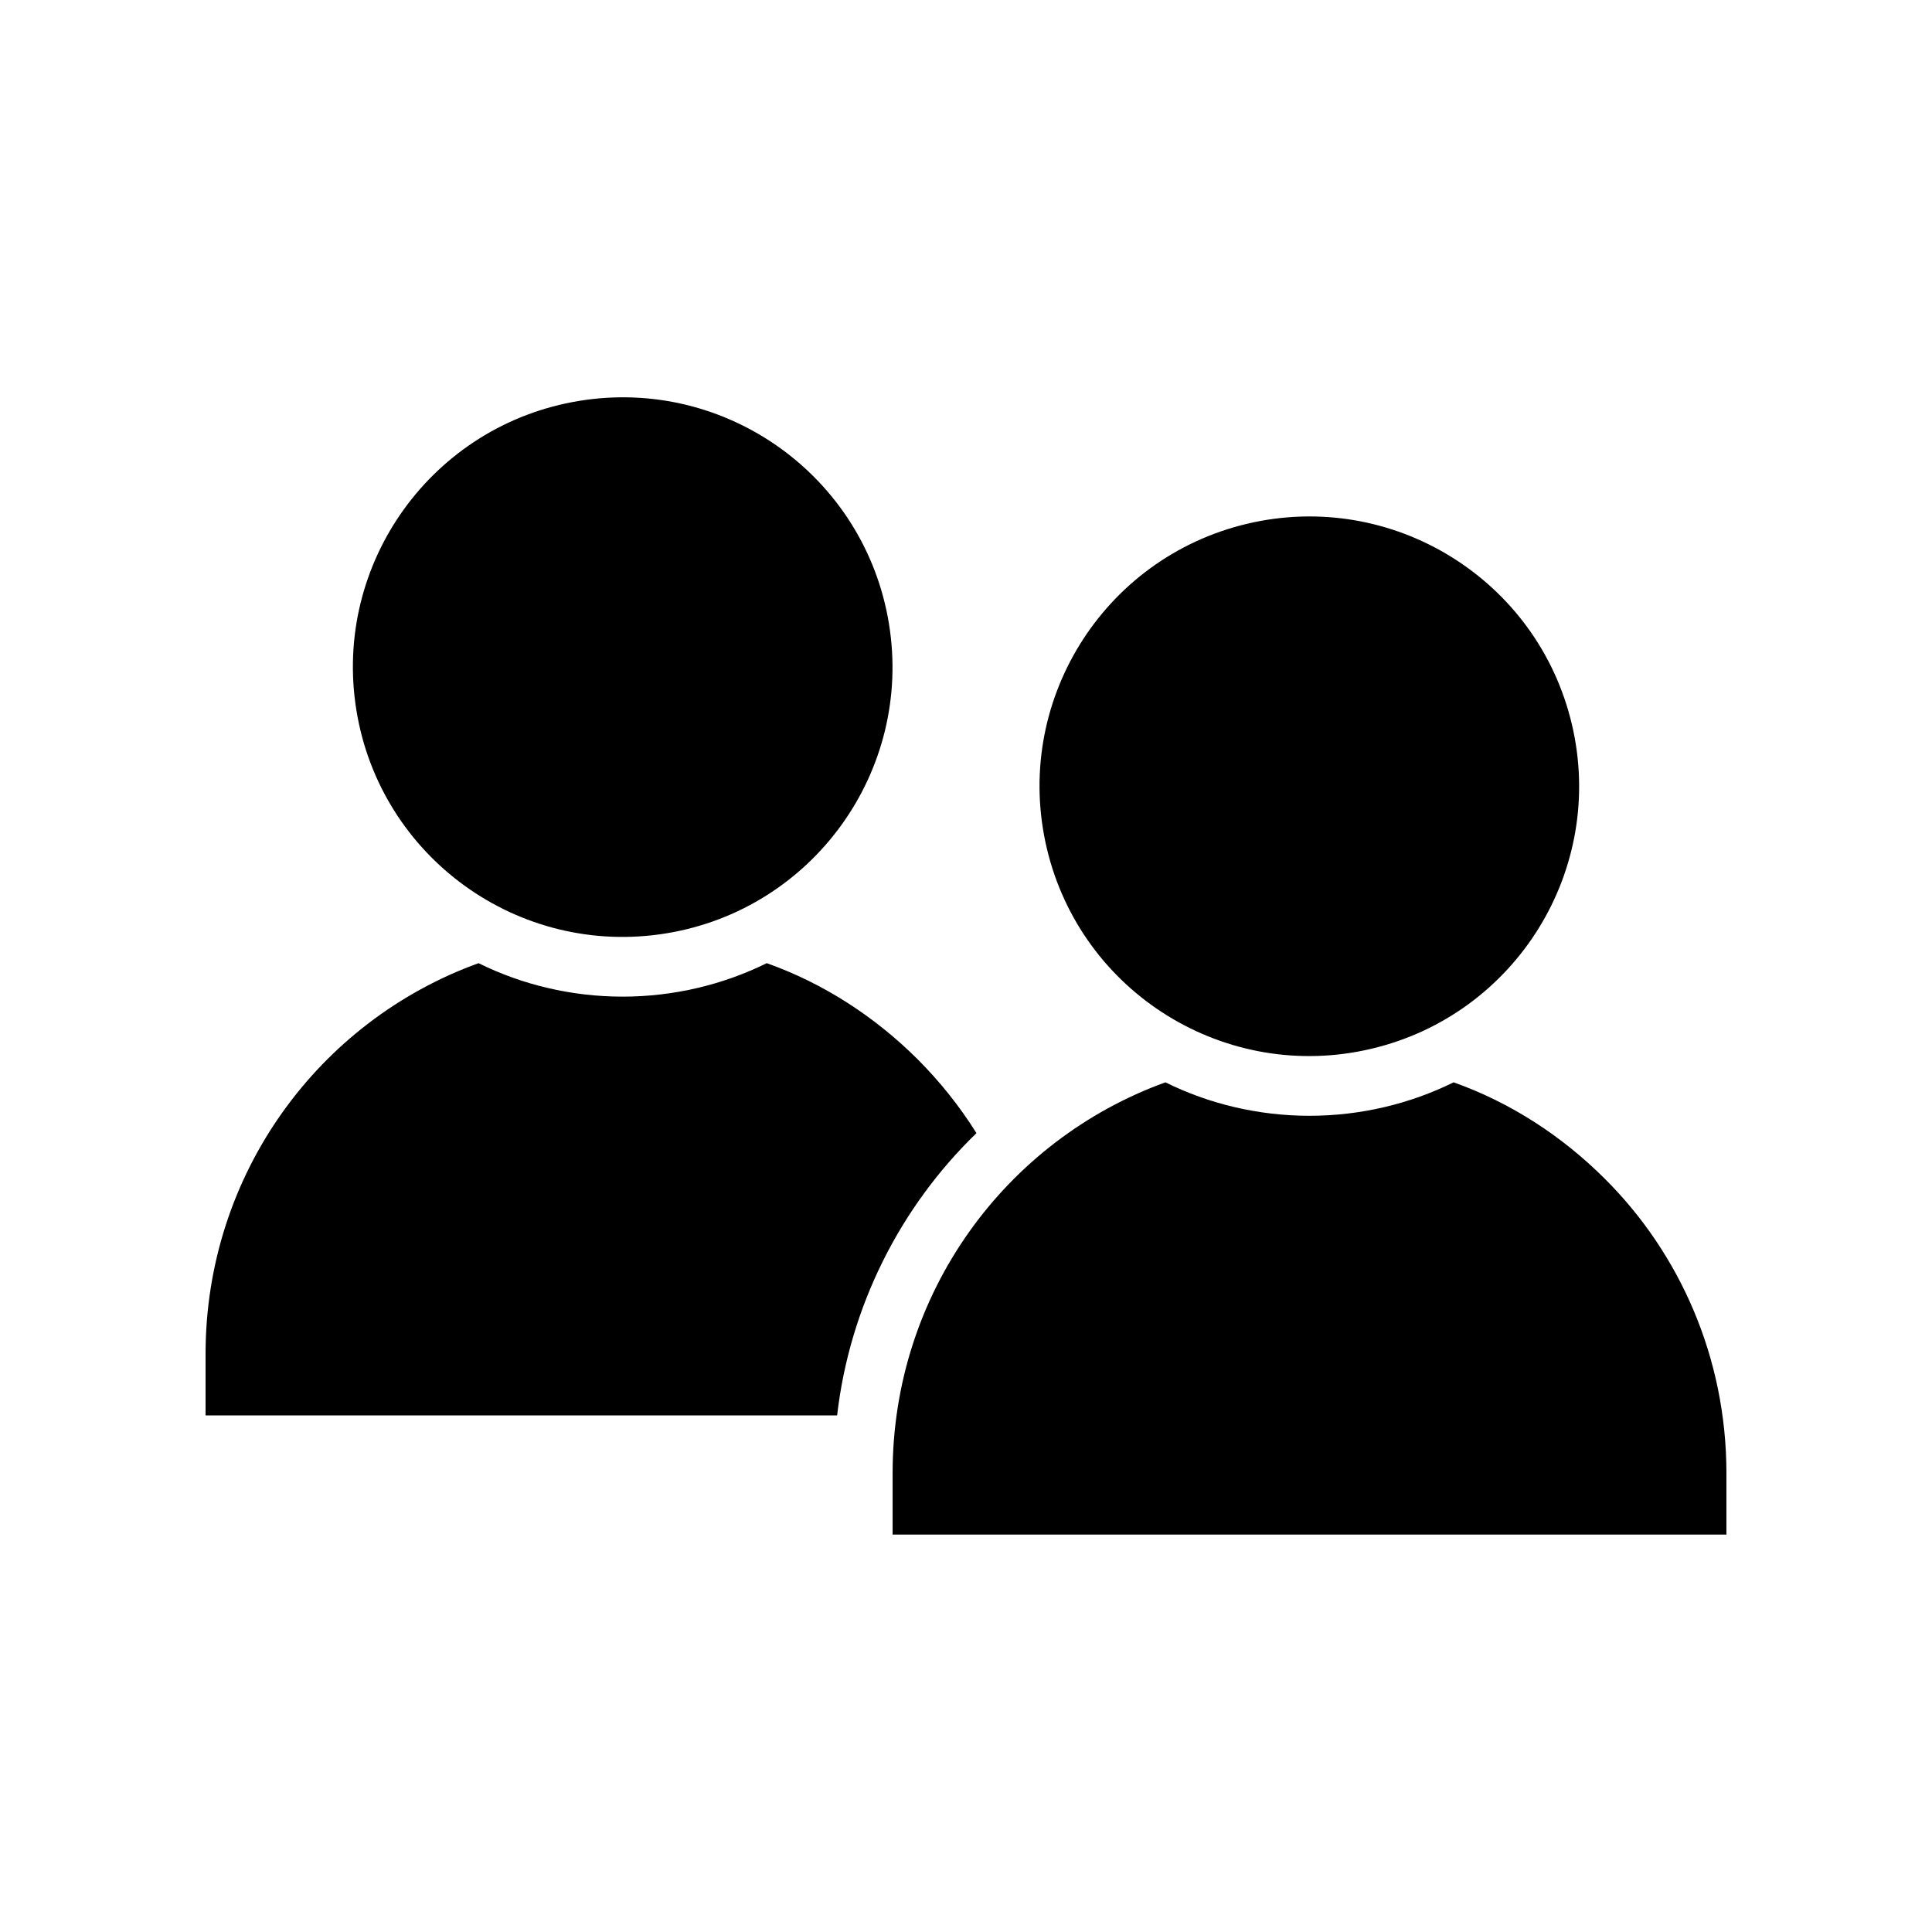 <?xml version="1.0" encoding="UTF-8"?>
<!-- Uploaded to: SVG Find, www.svgrepo.com, Generator: SVG Find Mixer Tools -->
<svg fill="#000000" width="800px" height="800px" version="1.1" viewBox="144 144 512 512" xmlns="http://www.w3.org/2000/svg">
 <g>
  <path d="m379.59 309.34c6.324 38.973-20.145 75.695-59.117 82.023-38.973 6.324-75.695-20.145-82.02-59.117s20.141-75.695 59.113-82.02c38.977-6.328 75.699 20.141 82.023 59.113"/>
  <path d="m402.77 444.29c-4.434-7.106-9.773-13.754-15.617-19.598-11.234-11.184-24.789-20.051-39.953-25.441-11.539 5.691-24.637 8.867-38.188 8.867-13.602 0-26.703-3.176-38.188-8.867-42.371 15.312-72.348 55.918-72.348 103.58v16.273h167.37c3.32-28.867 16.723-55.266 36.926-74.812z"/>
  <path d="m560.56 335.94c9.074 38.422-14.723 76.93-53.148 86-38.422 9.074-76.93-14.719-86-53.145-9.074-38.426 14.719-76.93 53.145-86.004 38.426-9.07 76.93 14.723 86.004 53.148"/>
  <path d="m601.52 534.41c0-30.48-12.293-58.242-32.344-78.141-11.234-11.184-24.789-20.051-39.953-25.441-11.539 5.691-24.637 8.867-38.188 8.867-13.602 0-26.703-3.176-38.188-8.867-42.32 15.316-72.297 55.871-72.297 103.58v16.273h220.97z"/>
 </g>
</svg>
